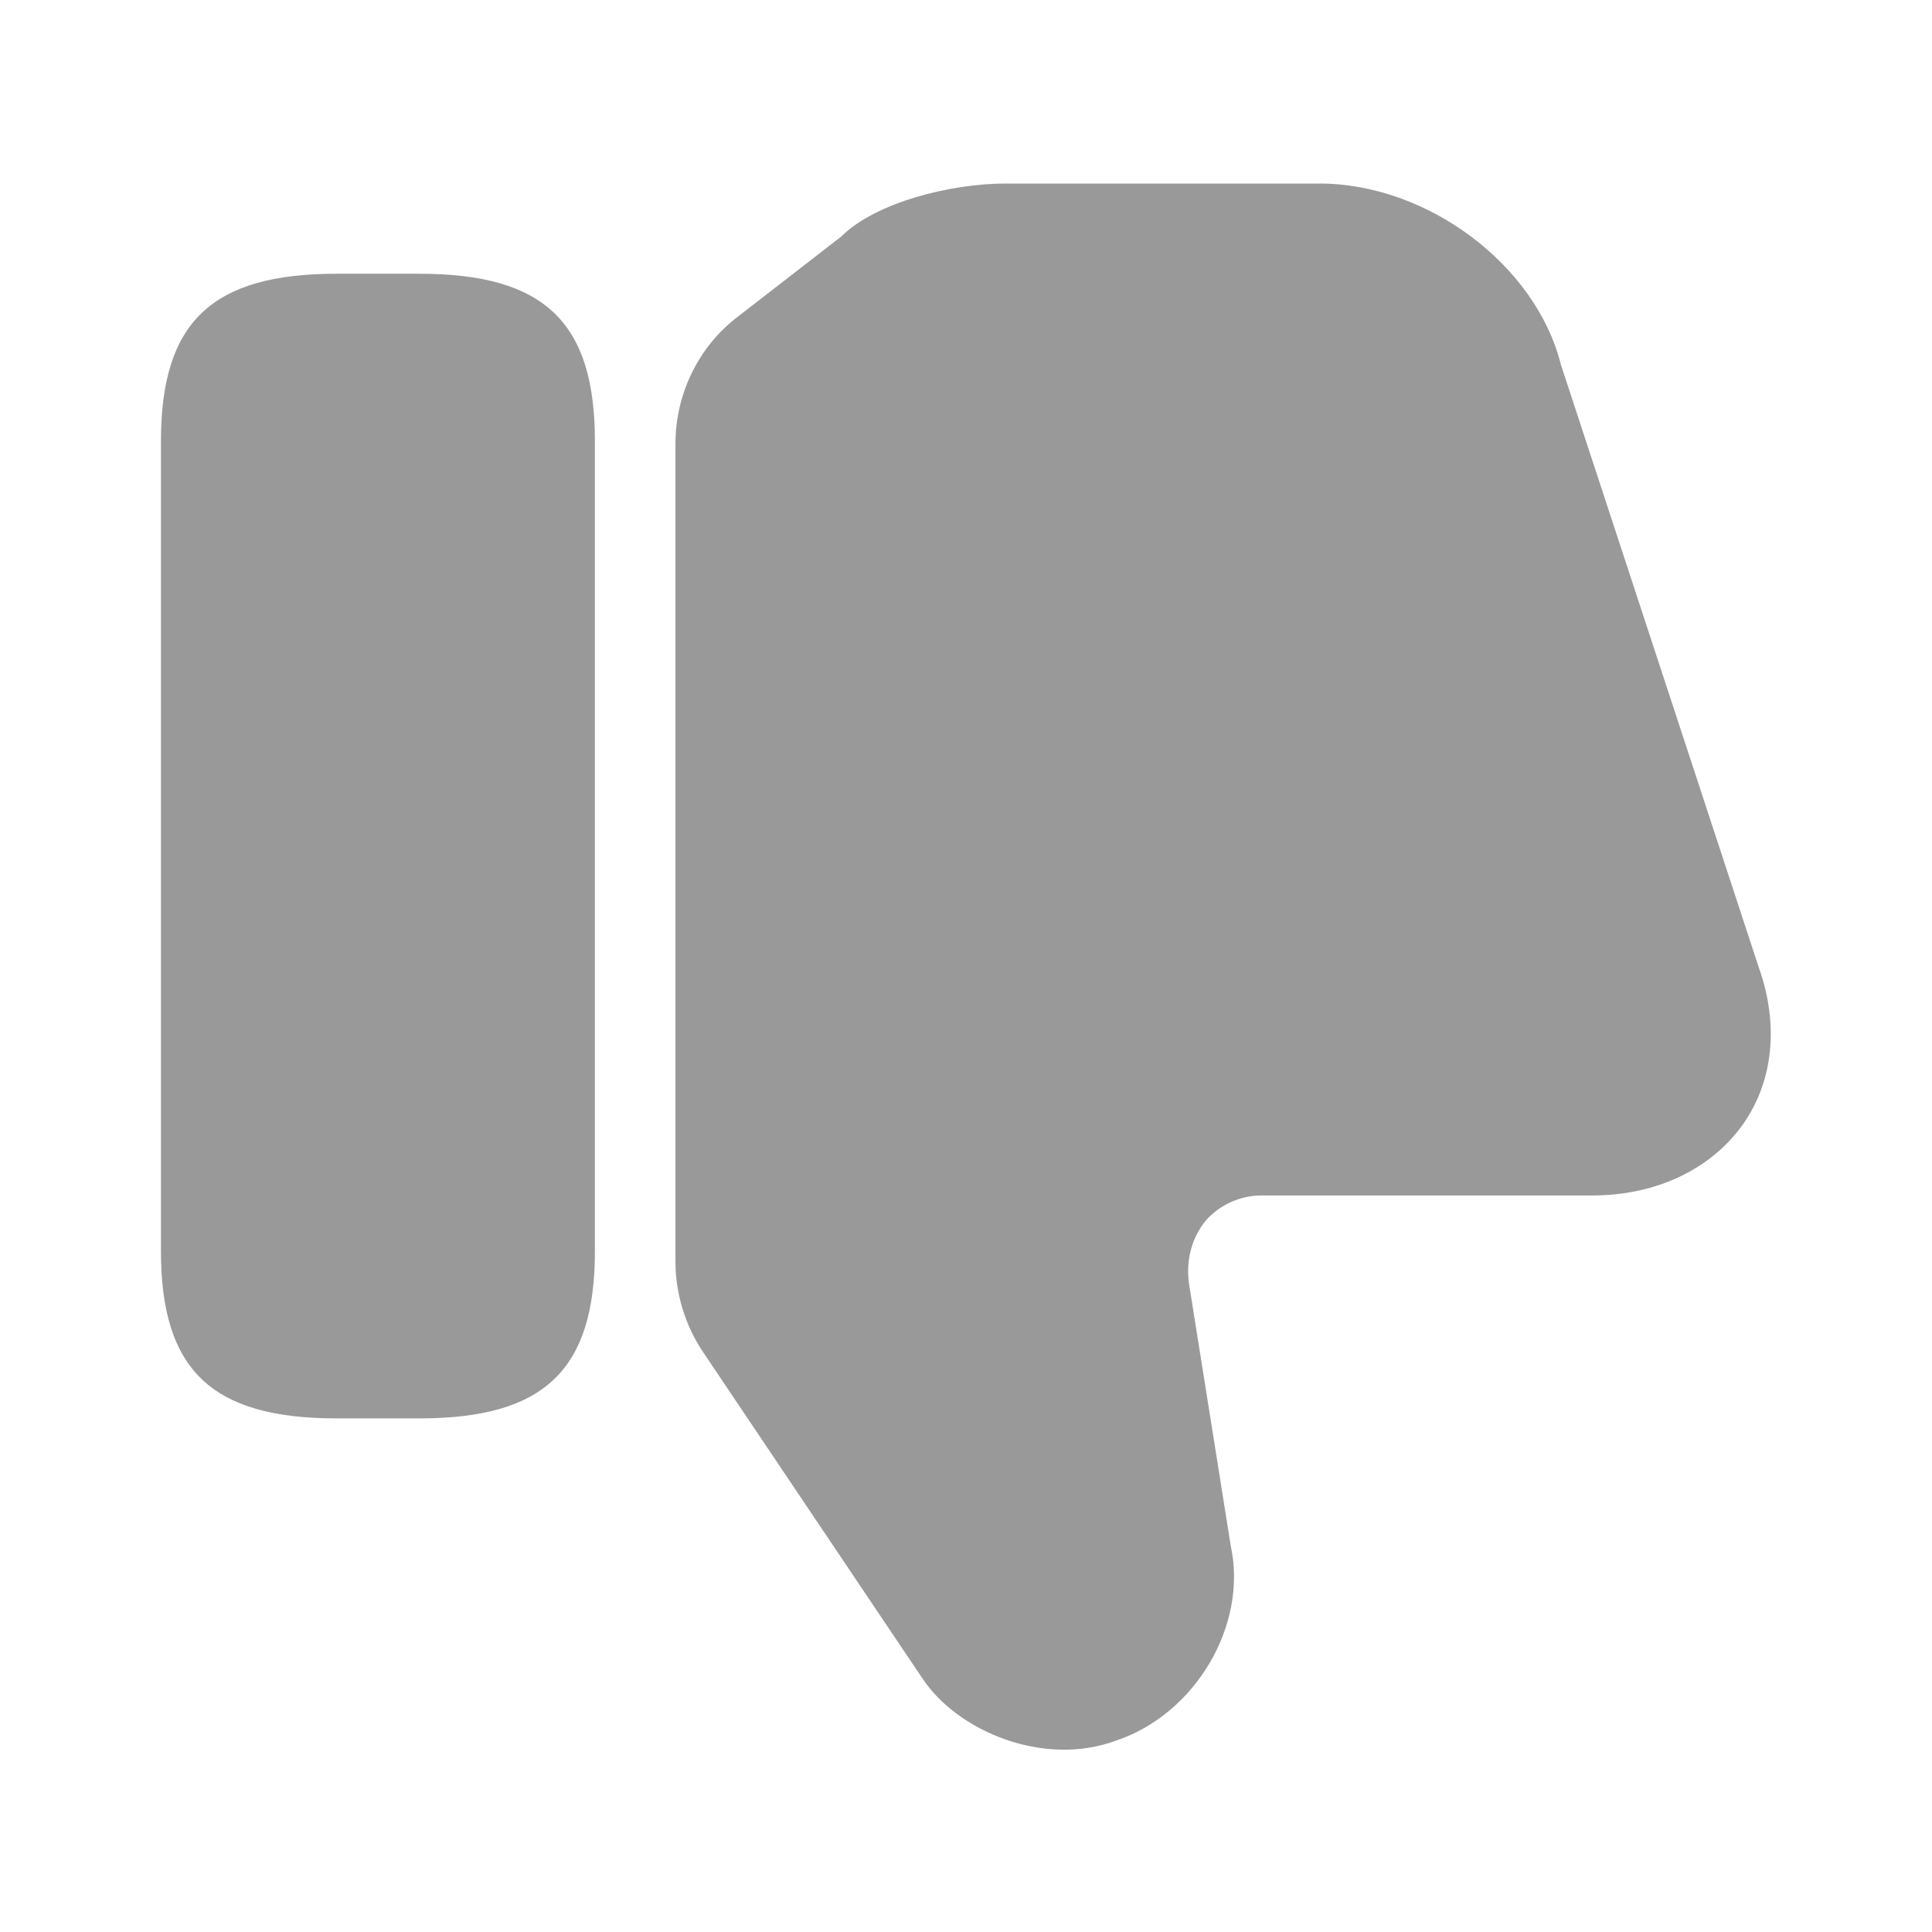 <?xml version="1.0" encoding="UTF-8"?>
<svg width="13px" height="13px" viewBox="0 0 13 13" version="1.1" xmlns="http://www.w3.org/2000/svg" xmlns:xlink="http://www.w3.org/1999/xlink">
    <title>bold</title>
    <g id="页面-1" stroke="none" stroke-width="1" fill="none" fill-rule="evenodd">
        <g id="Article-详情-PC" transform="translate(-745, -914)">
            <g id="编组-5" transform="translate(669, 333)">
                <g id="编组-31备份" transform="translate(58, 571)">
                    <g id="bold" transform="translate(24.5, 16.5) scale(1, -1) translate(-24.5, -16.5) translate(18, 10)">
                        <rect id="路径" x="0" y="0" width="13" height="13"></rect>
                        <g id="like">
                            <path d="M8.878,11.765 C9.604,11.765 10.335,11.218 10.503,10.546 L11.835,6.489 C11.971,6.105 11.933,5.725 11.727,5.433 C11.51,5.13 11.142,4.956 10.714,4.956 L8.488,4.956 C8.342,4.956 8.206,4.891 8.114,4.788 C8.022,4.675 7.979,4.528 8,4.366 L8.282,2.595 C8.396,2.064 8.044,1.468 7.513,1.289 C7.02,1.105 6.44,1.354 6.207,1.706 L4.729,3.905 C4.61,4.084 4.545,4.295 4.545,4.512 L4.545,10.015 C4.545,10.351 4.702,10.671 4.967,10.871 L5.66,11.408 C5.893,11.64 6.402,11.765 6.765,11.765 L8.878,11.765 Z" id="路径" fill="#999999"></path>
                            <path d="M2.264,3.456 C1.425,3.456 1.083,3.781 1.083,4.582 L1.083,10.032 C1.083,10.833 1.425,11.158 2.264,11.158 L2.822,11.158 C3.662,11.158 4.003,10.833 4.003,10.032 L4.003,4.582 C4.003,3.781 3.662,3.456 2.822,3.456 L2.264,3.456 Z" id="路径" fill="#999999"></path>
                            <g id="Vector" opacity="0"></g>
                        </g>
                    </g>
                </g>
            </g>
        </g>
    </g>
</svg>